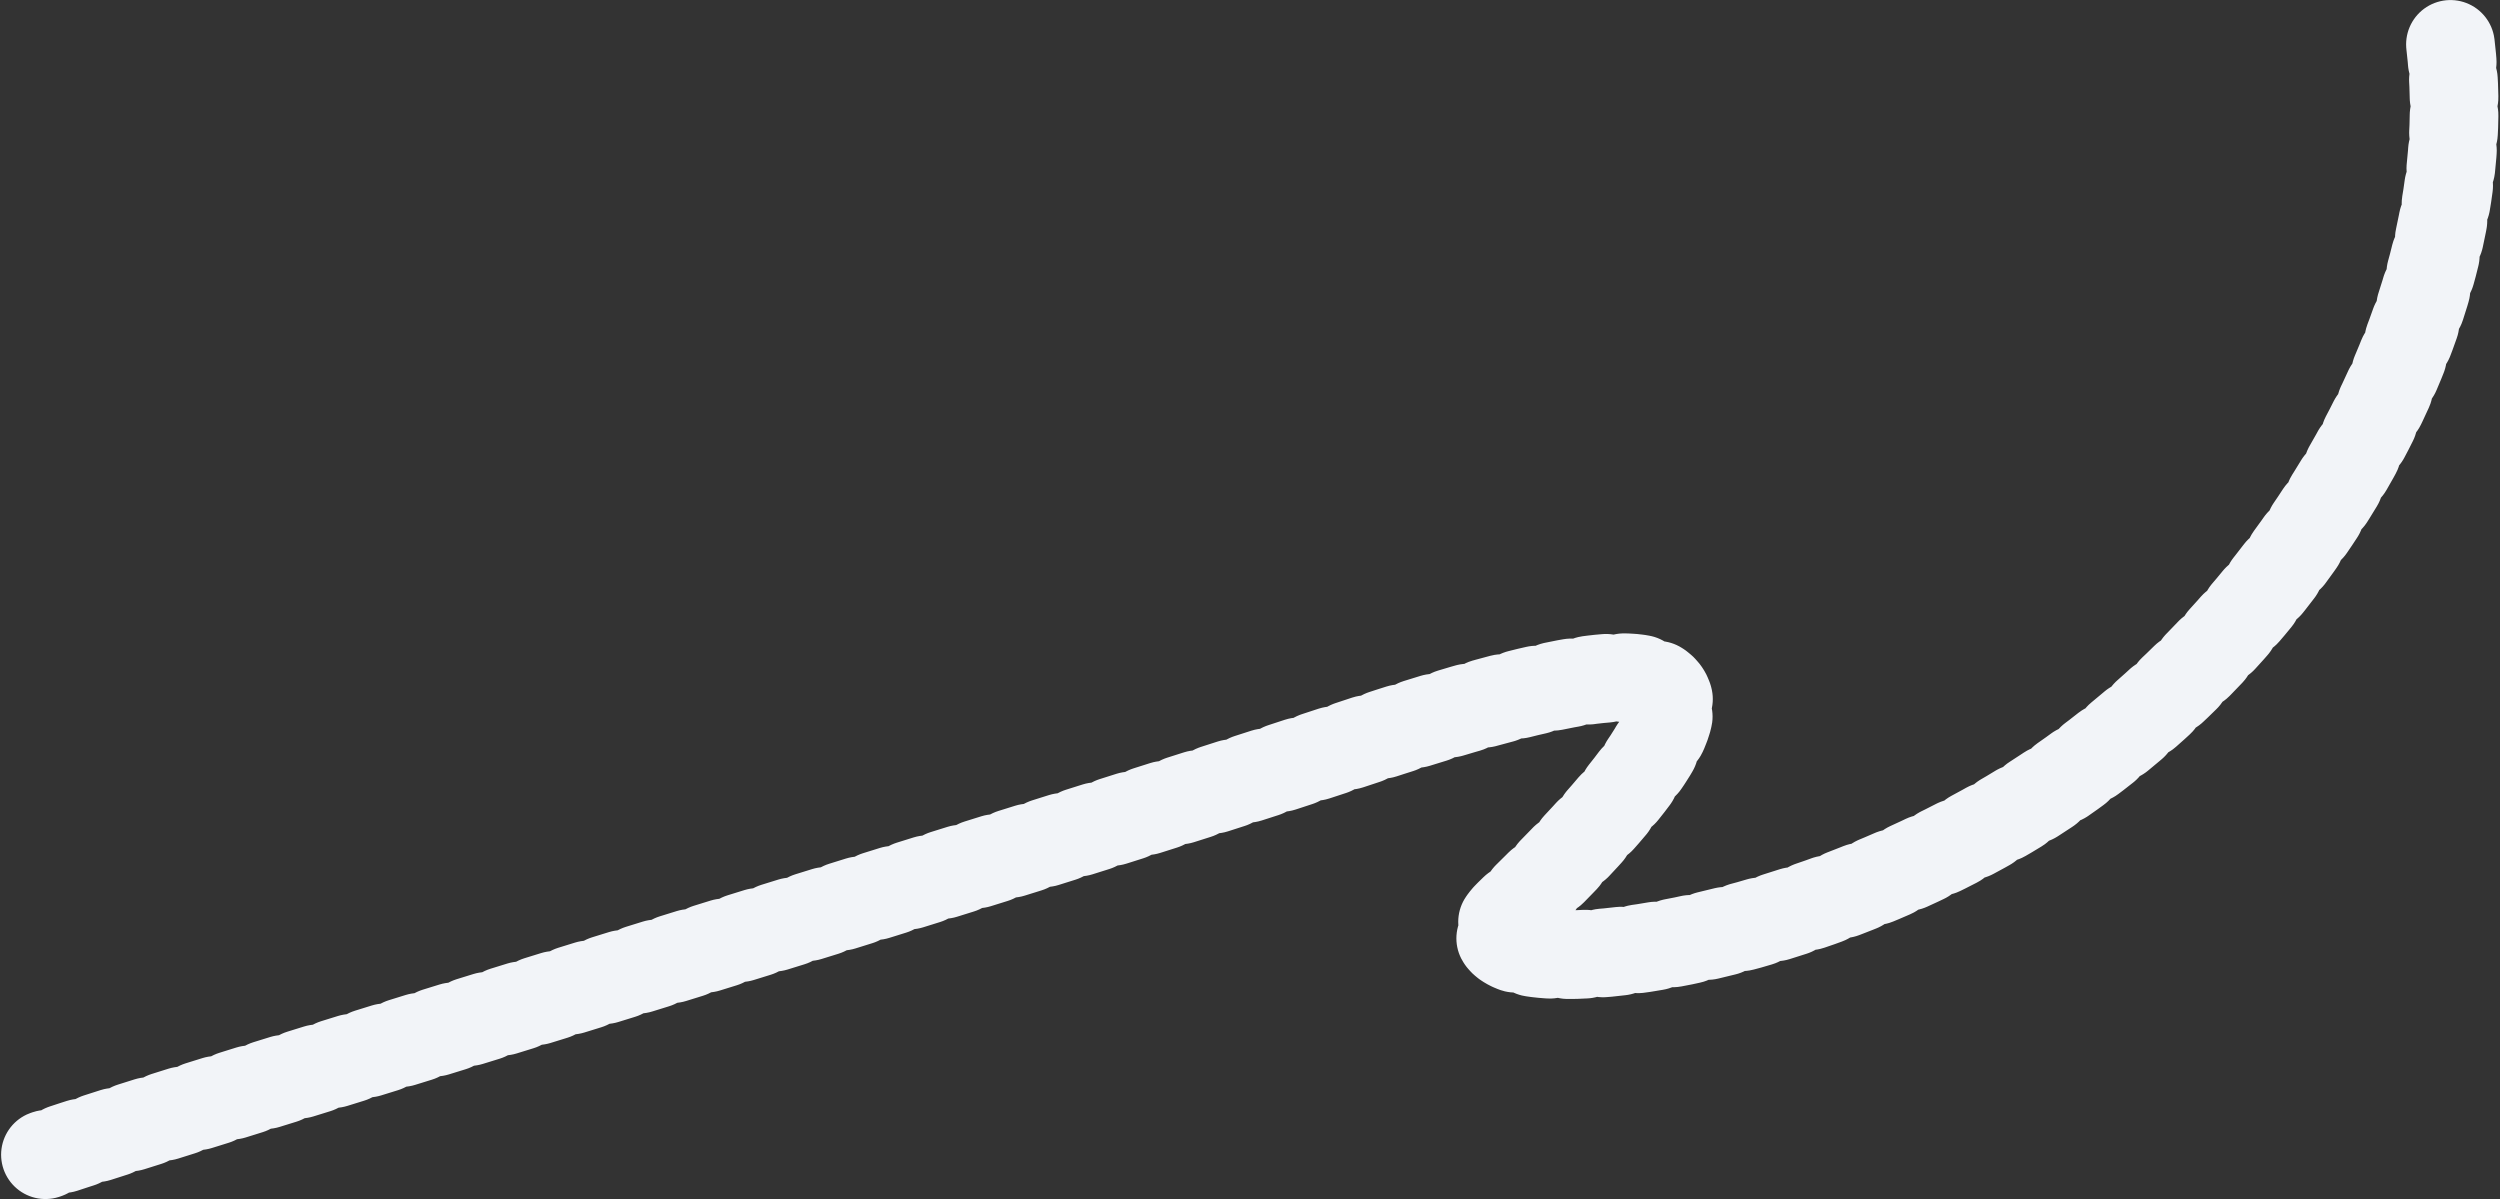 <?xml version="1.0" encoding="UTF-8"?> <svg xmlns="http://www.w3.org/2000/svg" width="1128" height="541" viewBox="0 0 1128 541" fill="none"><rect x="0" y="0" width="1128" height="541" fill="#333333" stroke="none"/><g clip-path="url(#clip0_7481_3667)"><path d="M1105.64 20.023C1121.3 149.878 1024.98 300.086 900.675 370.782C778.318 440.372 649.846 442.4 681.016 412.329C825.463 272.973 728.857 296.265 604.851 337.56C467.588 383.27 69.269 503.968 20.5 521.003" stroke="#F2F4F8" stroke-width="40" stroke-linecap="round" stroke-dasharray="8 8"></path></g><defs><clipPath id="clip0_7481_3667"><rect width="1128" height="541" fill="white"></rect></clipPath></defs></svg> 